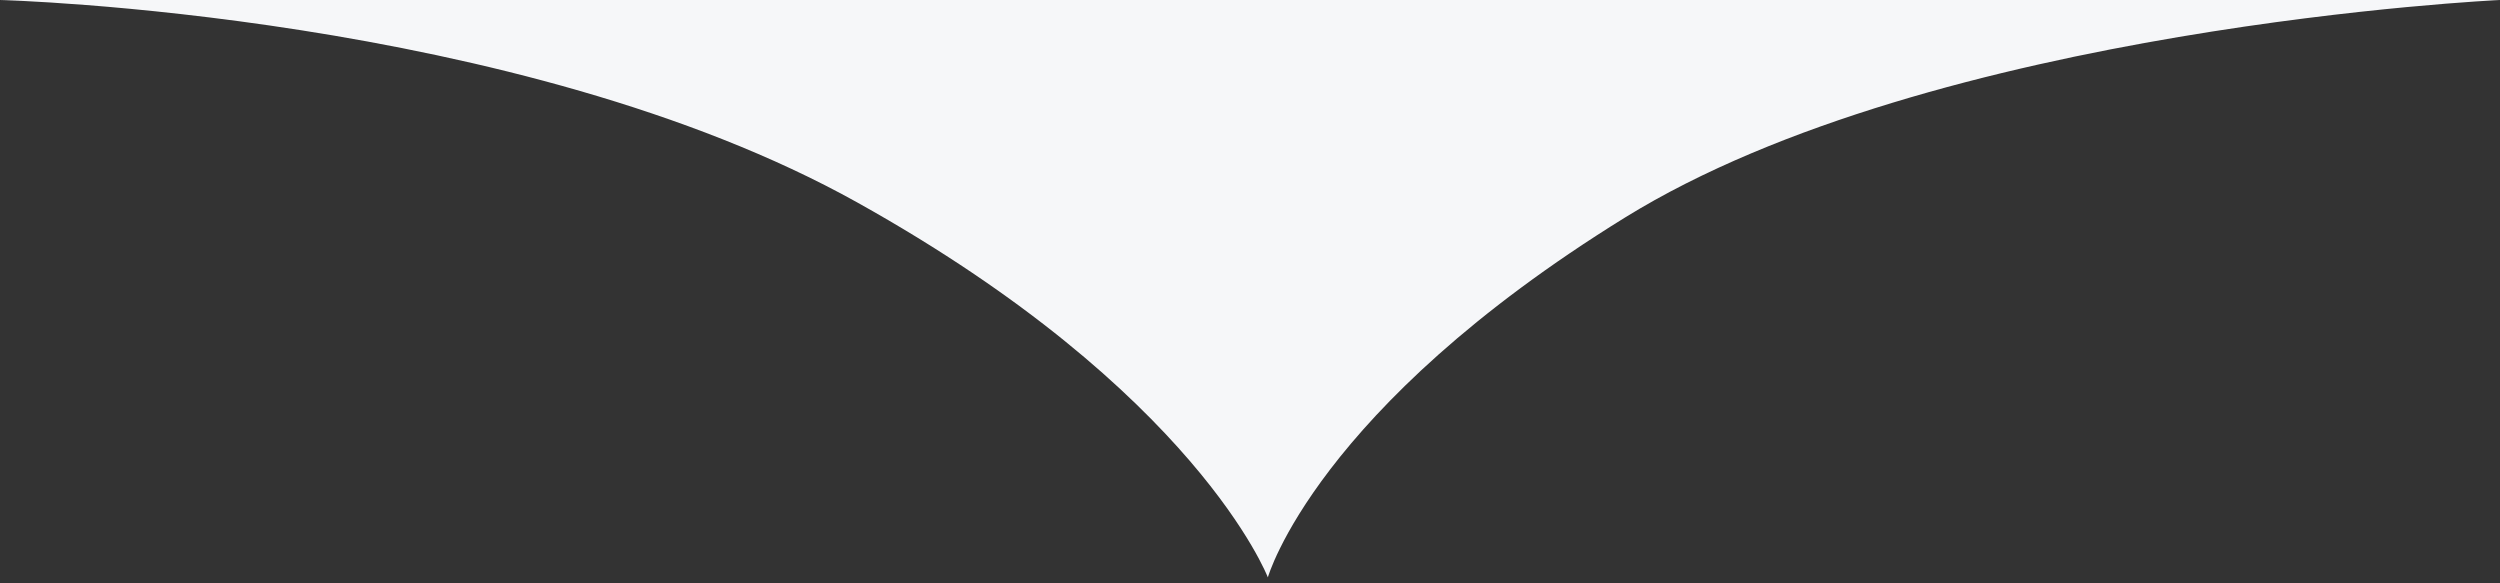 <svg width="210" height="49" viewBox="0 0 210 49" fill="none" xmlns="http://www.w3.org/2000/svg">
<rect x="0" y="0" width="210" height="49" fill="#333333" stroke="none"/>
<path d="M210 0H0C0 0 43.5 1.115 72 17C100.5 32.885 106.5 48.5 106.5 48.5C106.5 48.5 110.5 34.346 136.5 18.273C162.5 2.2 210 0 210 0Z" fill="#F6F7F9"/>
</svg>
